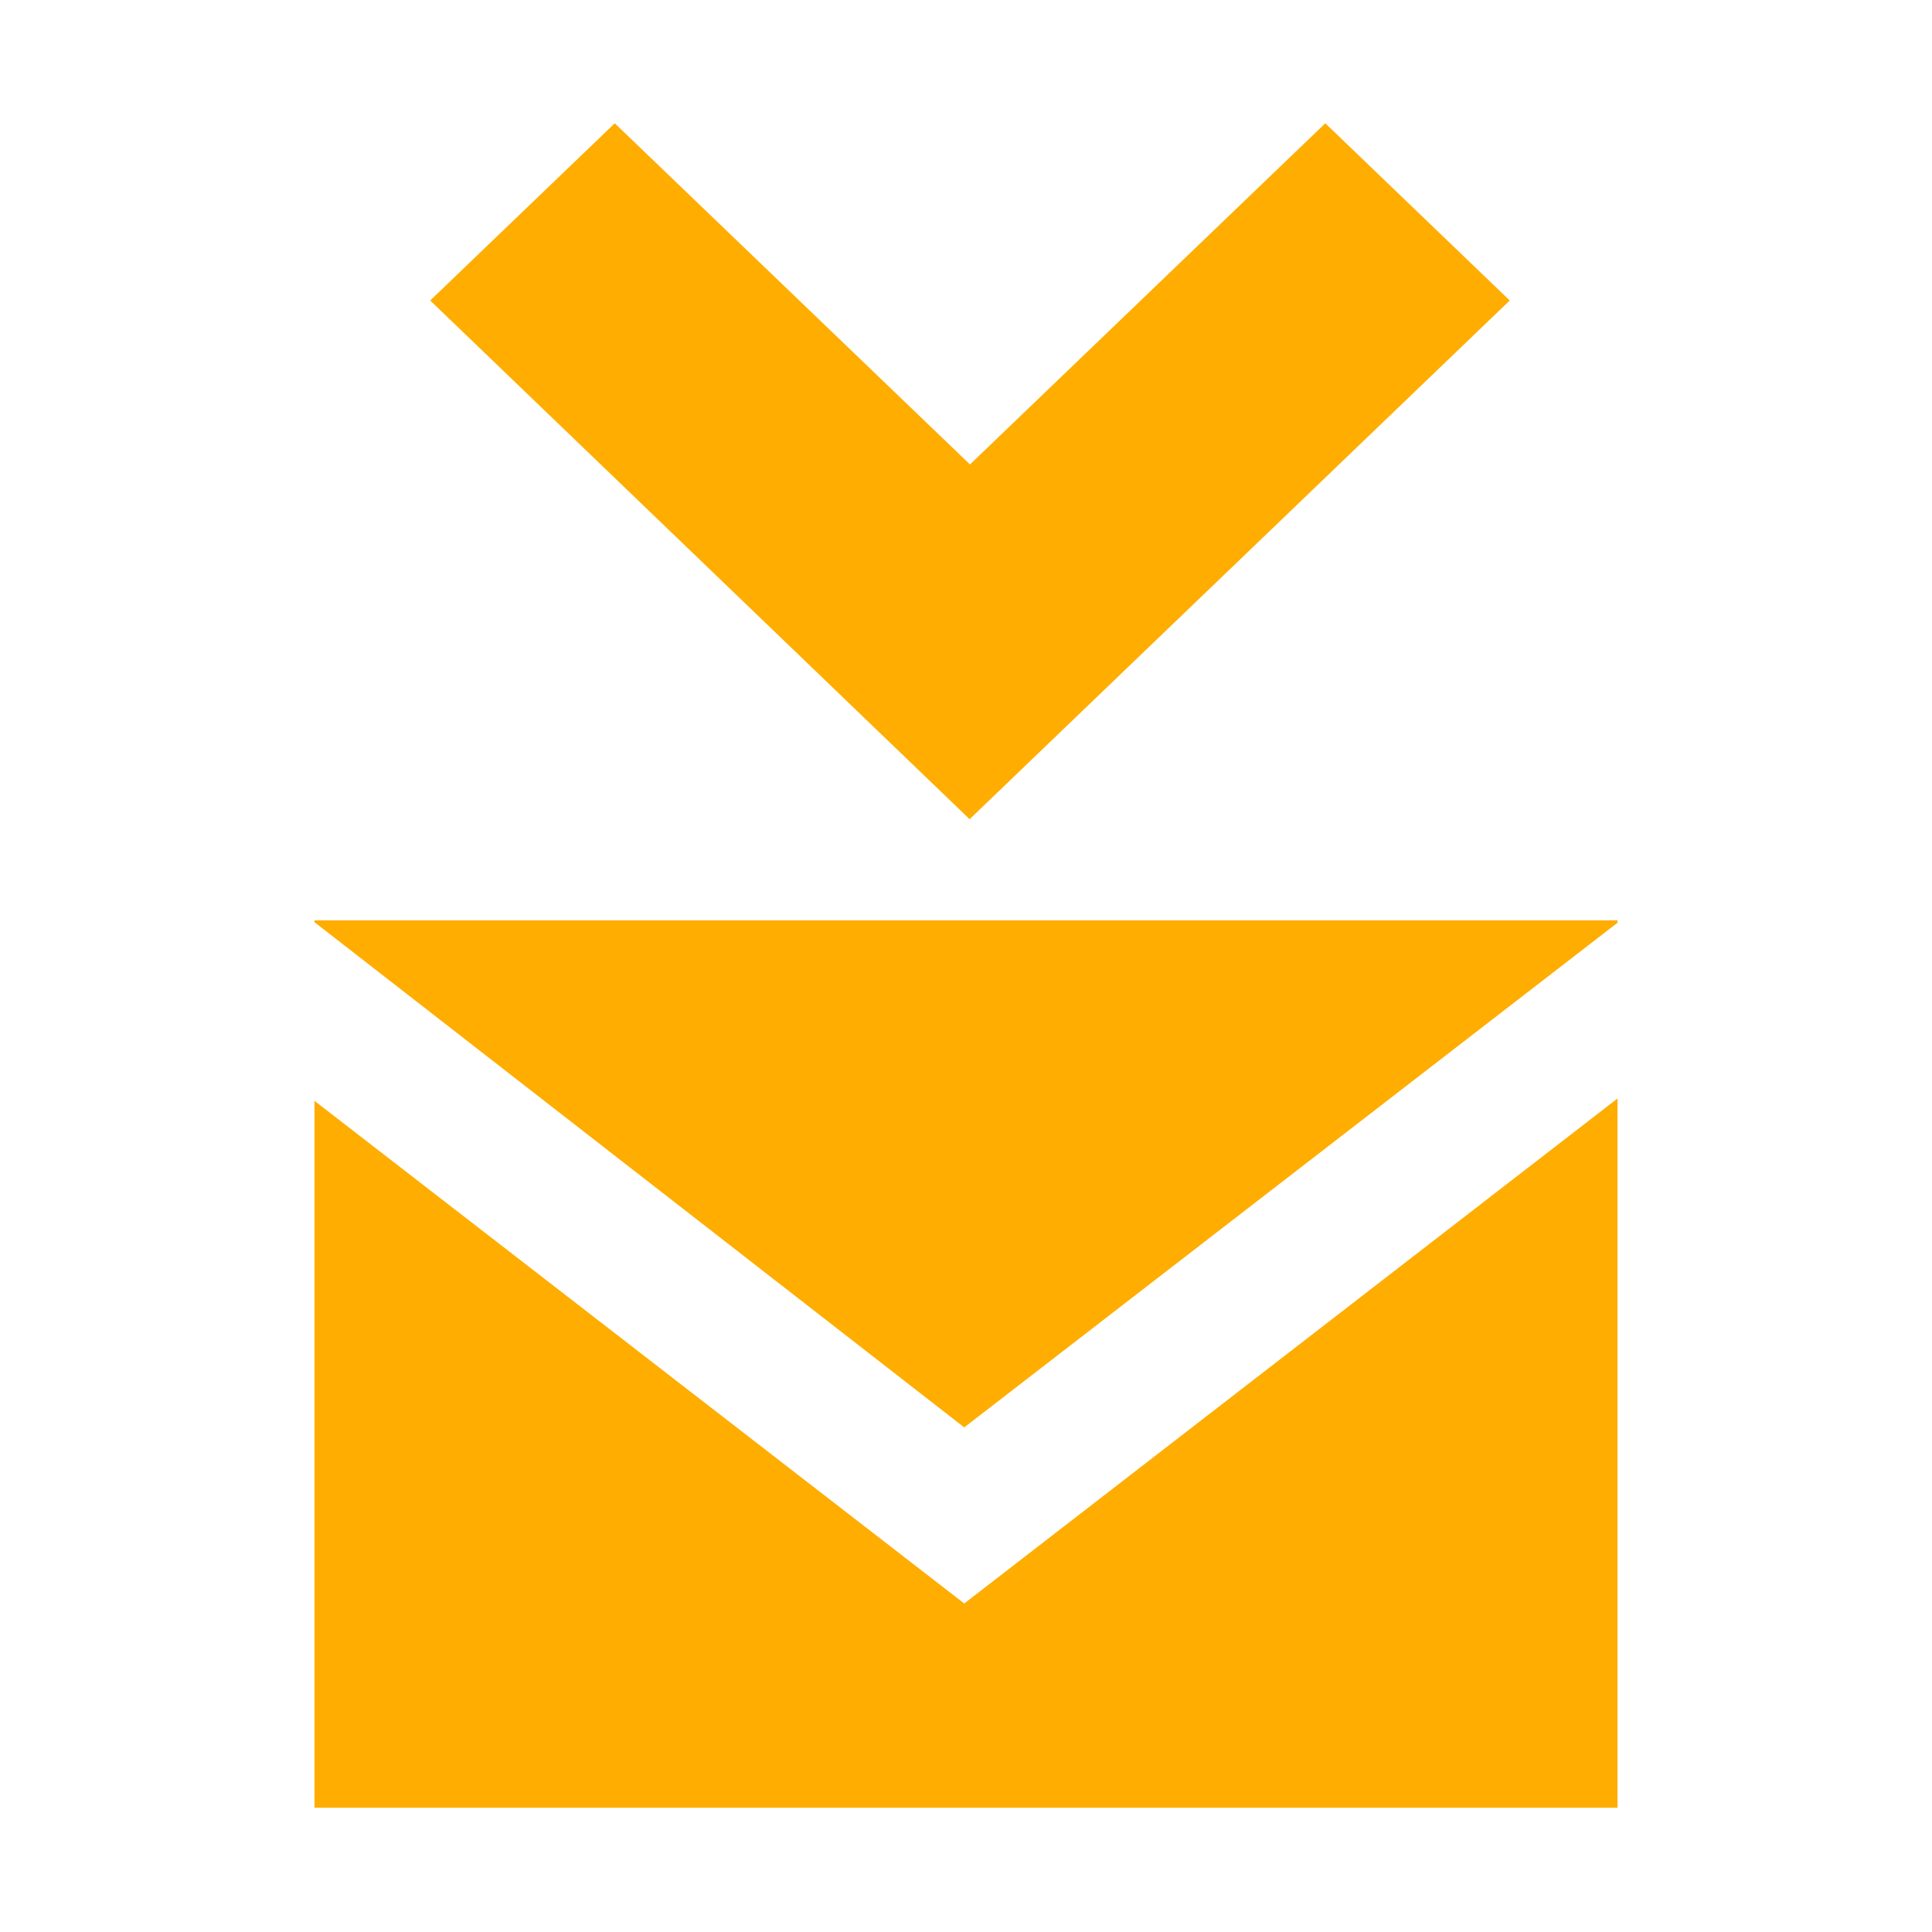 <?xml version="1.0" encoding="UTF-8" standalone="no"?>
<!DOCTYPE svg PUBLIC "-//W3C//DTD SVG 1.1//EN" "http://www.w3.org/Graphics/SVG/1.1/DTD/svg11.dtd">
<svg width="100%" height="100%" viewBox="0 0 16 16" version="1.1" xmlns="http://www.w3.org/2000/svg" xmlns:xlink="http://www.w3.org/1999/xlink" xml:space="preserve" xmlns:serif="http://www.serif.com/" style="fill-rule:evenodd;clip-rule:evenodd;stroke-linejoin:round;stroke-miterlimit:2;">
    <g transform="matrix(0.968,0,0,0.93,0.649,0.091)">
        <path d="M3.01,2.578L4.589,1L7.628,4.038L10.668,1L12.246,2.578L7.625,7.197L3.01,2.578ZM2.02,9.705L2.02,16L13.168,16L13.168,9.684L7.579,14.181L2.02,9.705ZM2.02,8.098L2.02,8.114L7.579,12.613L13.168,8.119L13.168,8.098L2.02,8.098Z" style="fill:#ffad00;fill-rule:nonzero;"/>
    </g>
</svg>
